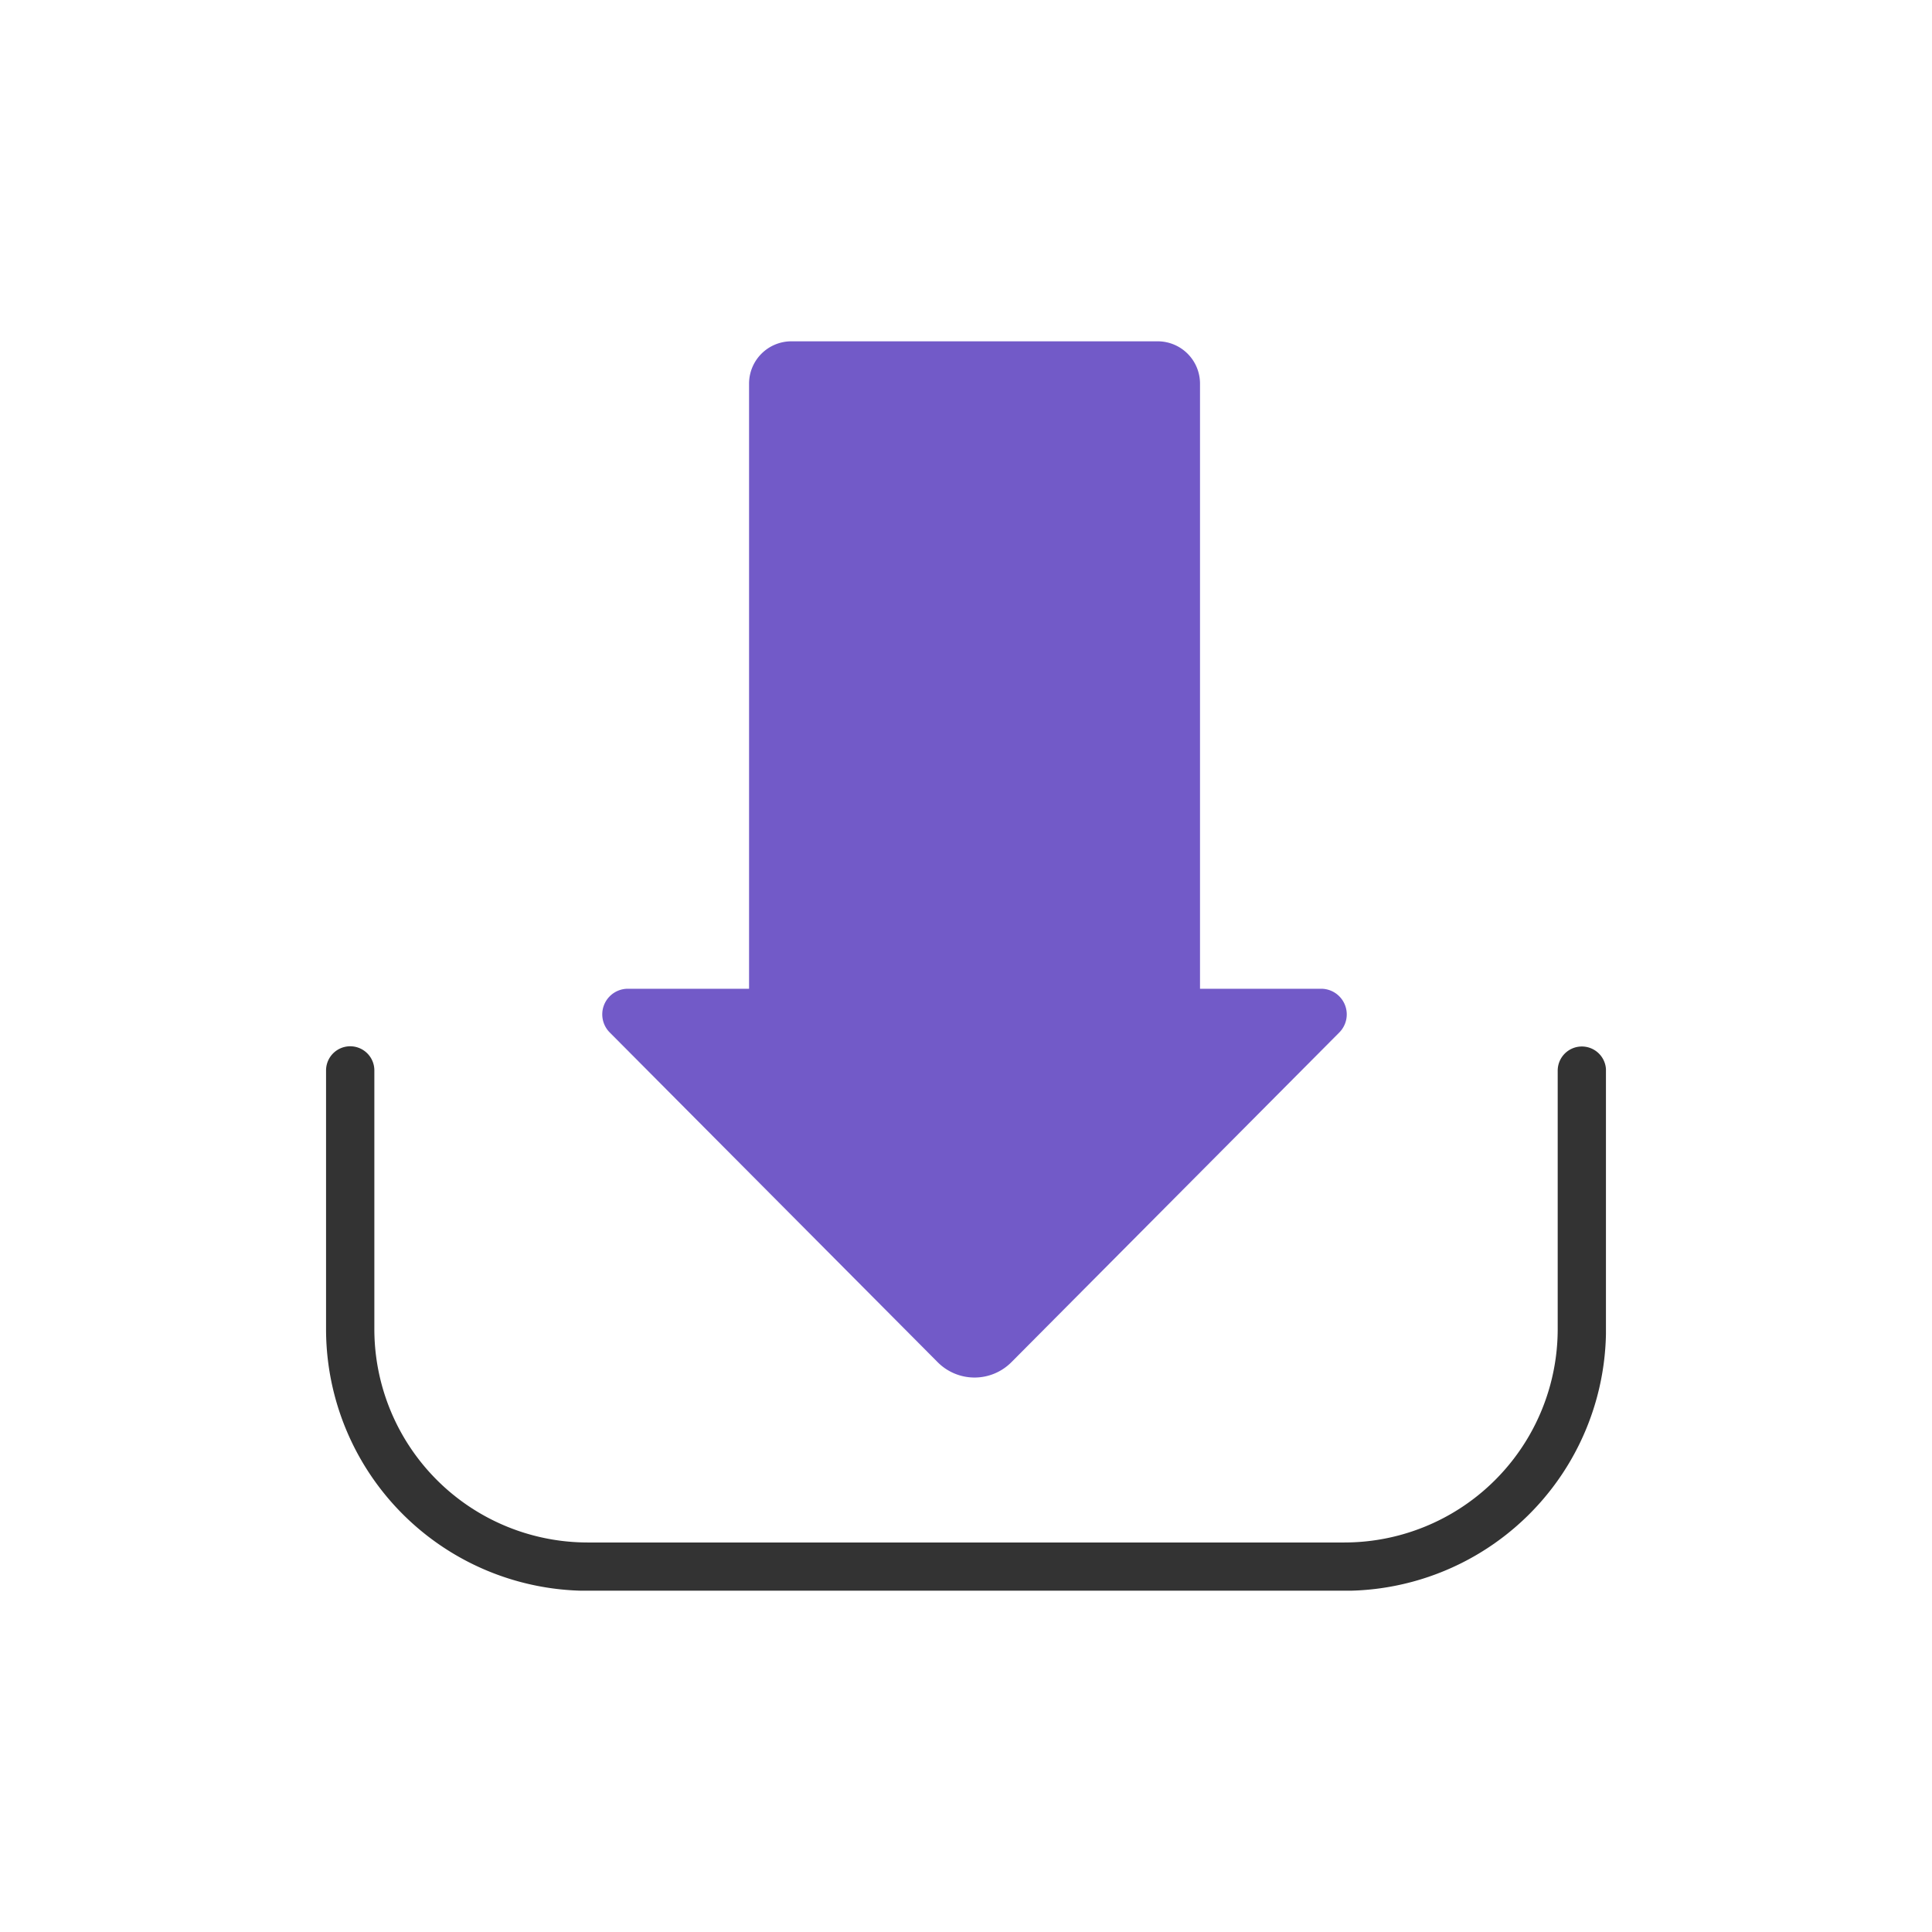 <svg viewBox="0 0 80 80" height="80" width="80" xmlns:xlink="http://www.w3.org/1999/xlink" xmlns="http://www.w3.org/2000/svg">
  <defs>
    <clipPath id="clip-path">
      <rect fill="none" transform="translate(0 0)" height="51.734" width="52.998" data-name="矩形 7" id="矩形_7"></rect>
    </clipPath>
    <clipPath id="clip-download">
      <rect height="80" width="80"></rect>
    </clipPath>
  </defs>
  <g clip-path="url(#clip-download)" id="download">
    <g transform="translate(13.501 14.133)" data-name="组 15" id="组_15">
      <g clip-path="url(#clip-path)" data-name="组 14" id="组_14">
        <path stroke-width="2" stroke-miterlimit="10" stroke-linecap="round" stroke="#333" fill="none" d="M1,30.191V40.9a9.838,9.838,0,0,0,9.838,9.838H42.159A9.838,9.838,0,0,0,52,40.9v-10.7" data-name="路径 25" id="路径_25"></path>
        <path fill="#725ac8" d="M28.379,42.273,41.957,28.619a1.062,1.062,0,0,0-.753-1.81H36.189V1.753A1.753,1.753,0,0,0,34.436,0H19.269a1.753,1.753,0,0,0-1.753,1.753V26.809H12.5a1.061,1.061,0,0,0-.753,1.81L25.326,42.273a2.153,2.153,0,0,0,3.053,0" data-name="路径 26" id="路径_26"></path>
      </g>
    </g>
  </g>
</svg>
